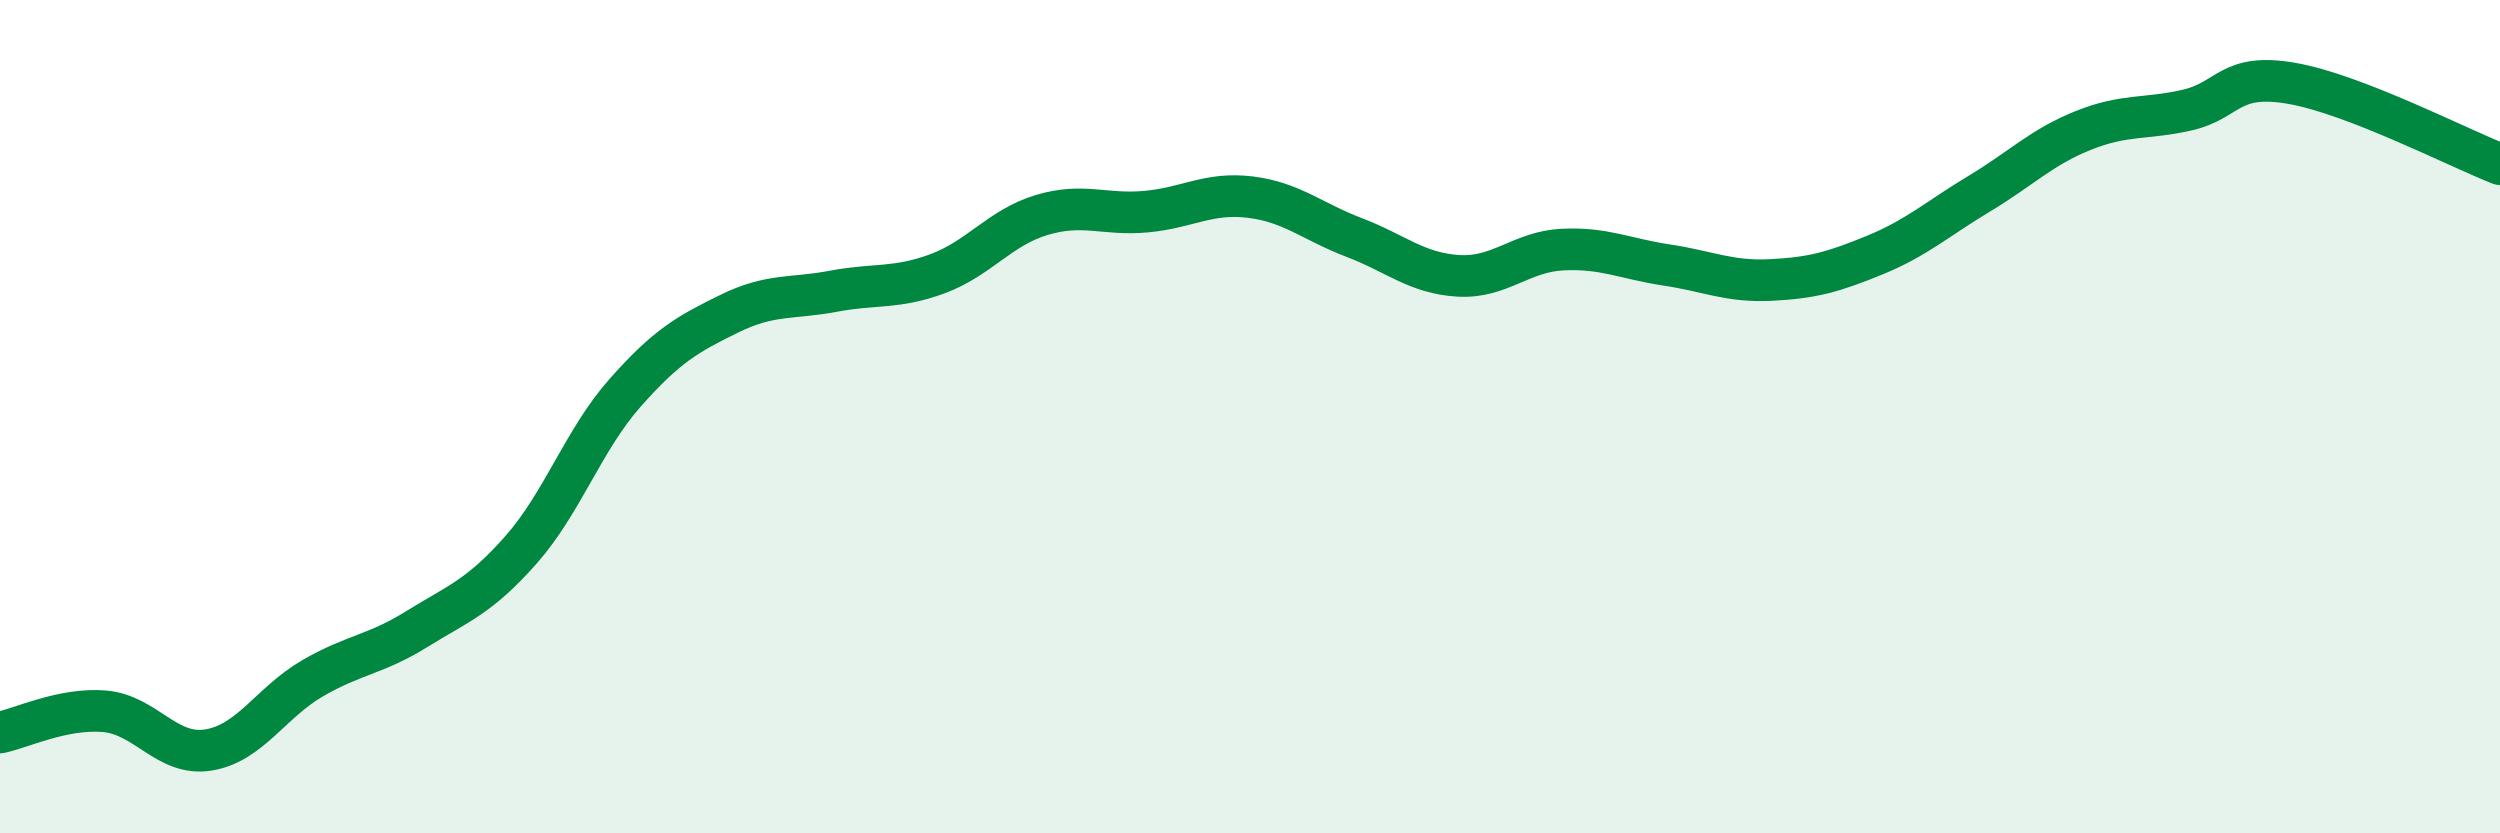 
    <svg width="60" height="20" viewBox="0 0 60 20" xmlns="http://www.w3.org/2000/svg">
      <path
        d="M 0,17.58 C 0.5,17.48 1.5,16.99 2.5,17.07 C 3.5,17.15 4,18.16 5,18 C 6,17.84 6.5,16.86 7.5,16.28 C 8.5,15.7 9,15.72 10,15.1 C 11,14.48 11.5,14.33 12.5,13.2 C 13.5,12.07 14,10.56 15,9.43 C 16,8.3 16.5,8.02 17.5,7.53 C 18.5,7.04 19,7.18 20,6.99 C 21,6.8 21.5,6.94 22.5,6.57 C 23.5,6.2 24,5.46 25,5.16 C 26,4.86 26.5,5.17 27.5,5.08 C 28.5,4.99 29,4.61 30,4.73 C 31,4.85 31.5,5.32 32.5,5.7 C 33.5,6.08 34,6.56 35,6.62 C 36,6.68 36.5,6.04 37.5,5.99 C 38.5,5.94 39,6.21 40,6.36 C 41,6.51 41.5,6.77 42.5,6.72 C 43.5,6.67 44,6.53 45,6.12 C 46,5.71 46.5,5.25 47.5,4.65 C 48.5,4.05 49,3.53 50,3.13 C 51,2.73 51.5,2.87 52.5,2.64 C 53.5,2.41 53.5,1.74 55,2 C 56.5,2.26 59,3.55 60,3.94L60 20L0 20Z"
        fill="#008740"
        opacity="0.1"
        stroke-linecap="round"
        stroke-linejoin="round"
      />
      <path
        d="M 0,17.58 C 0.5,17.48 1.5,16.99 2.5,17.07 C 3.5,17.15 4,18.16 5,18 C 6,17.84 6.5,16.86 7.5,16.28 C 8.5,15.7 9,15.72 10,15.1 C 11,14.48 11.5,14.33 12.5,13.2 C 13.5,12.07 14,10.56 15,9.43 C 16,8.3 16.5,8.02 17.5,7.53 C 18.5,7.04 19,7.18 20,6.99 C 21,6.8 21.5,6.94 22.5,6.57 C 23.5,6.2 24,5.46 25,5.16 C 26,4.86 26.5,5.17 27.5,5.08 C 28.5,4.99 29,4.61 30,4.73 C 31,4.85 31.5,5.32 32.5,5.7 C 33.5,6.08 34,6.56 35,6.62 C 36,6.68 36.5,6.04 37.5,5.99 C 38.5,5.94 39,6.21 40,6.36 C 41,6.51 41.5,6.77 42.5,6.72 C 43.5,6.67 44,6.53 45,6.12 C 46,5.71 46.5,5.25 47.5,4.65 C 48.5,4.05 49,3.53 50,3.13 C 51,2.73 51.5,2.87 52.5,2.64 C 53.5,2.41 53.5,1.74 55,2 C 56.5,2.26 59,3.55 60,3.94"
        stroke="#008740"
        stroke-width="1"
        fill="none"
        stroke-linecap="round"
        stroke-linejoin="round"
      />
    </svg>
  